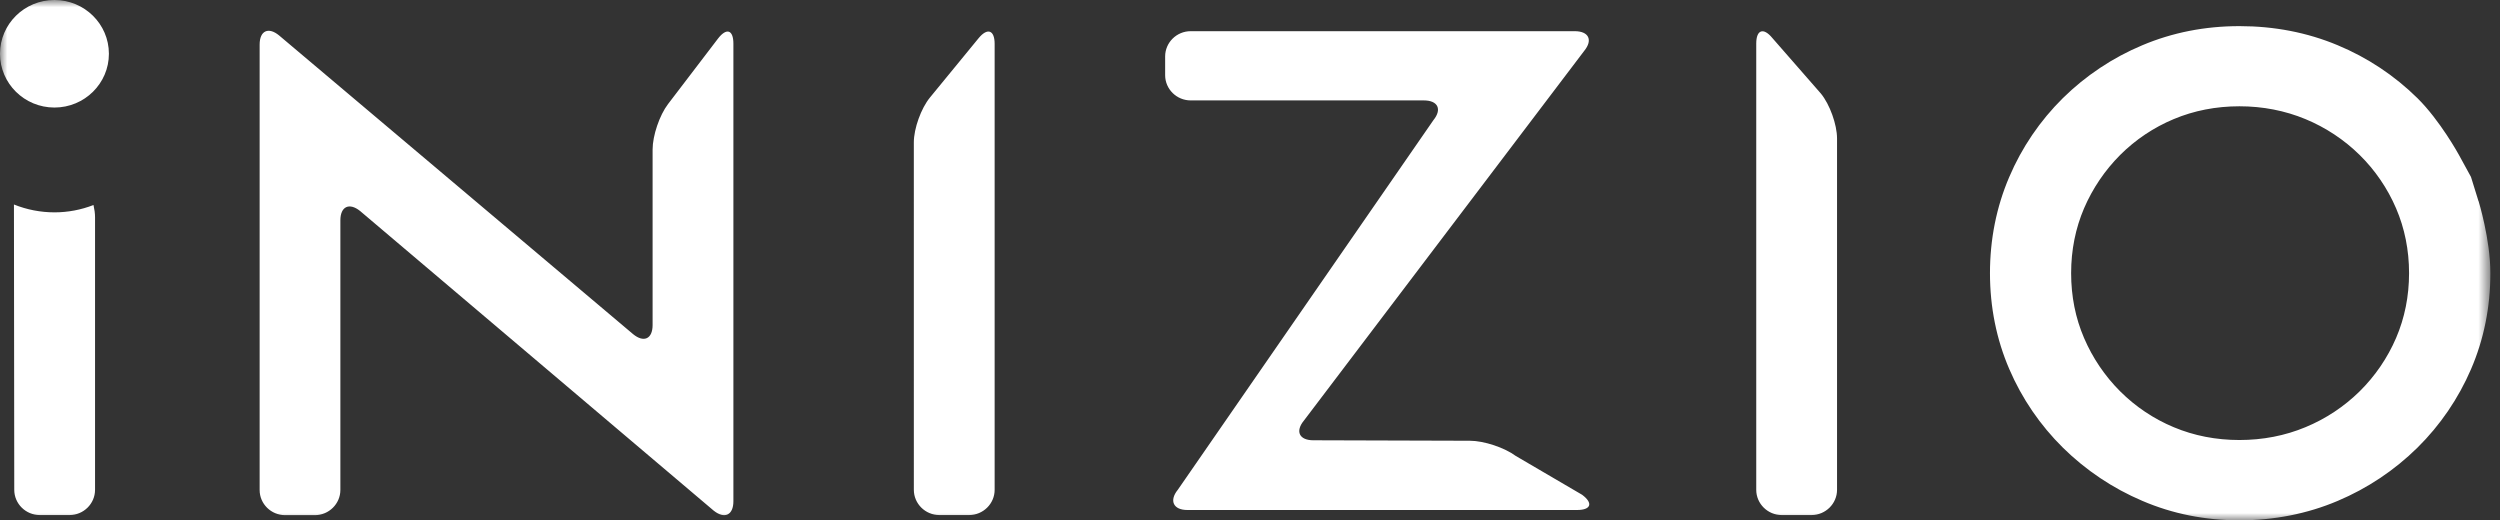 <svg width="173" height="36" viewBox="0 0 173 36" fill="none" xmlns="http://www.w3.org/2000/svg">
<rect x="0" y="0" width="173" height="36" fill="#333333" stroke="none"/>
<g clip-path="url(#clip0_587_2)">
<mask id="mask0_587_2" style="mask-type:luminance" maskUnits="userSpaceOnUse" x="0" y="0" width="173" height="36">
<path d="M0 0H172.33V36H0V0Z" fill="white"/>
</mask>
<g mask="url(#mask0_587_2)">
<path d="M90.885 30.467C89.913 30.467 89.617 29.854 90.227 29.109L109.63 3.517C110.24 2.768 109.941 2.158 108.972 2.158H82.395C81.423 2.158 80.628 2.943 80.628 3.904V5.204C80.628 6.164 81.423 6.949 82.395 6.949H98.532C99.505 6.949 99.801 7.563 99.194 8.312L81.501 33.897C80.894 34.645 81.194 35.292 82.163 35.292H109.13C110.102 35.292 110.261 34.82 109.485 34.24L104.892 31.552C104.116 30.975 102.688 30.5 101.716 30.5L90.885 30.467ZM45.16 22.495C45.16 23.455 44.55 23.733 43.807 23.12L19.32 2.458C18.577 1.84 17.967 2.122 17.967 3.082V33.904C17.963 34.864 18.758 35.649 19.731 35.649H21.787C22.759 35.649 23.554 34.864 23.554 33.904V15.246C23.554 14.286 24.172 13.998 24.922 14.604L49.382 35.332C50.137 35.938 50.751 35.649 50.751 34.689V3.02C50.751 2.06 50.274 1.903 49.686 2.67L46.225 7.205C45.641 7.972 45.16 9.382 45.16 10.342V22.495ZM171.51 13.914L170.992 12.244L170.153 10.711C170.153 10.711 168.859 8.344 167.283 6.789C165.694 5.224 163.819 3.98 161.759 3.126C159.662 2.249 157.377 1.808 154.974 1.808C152.57 1.808 150.333 2.253 148.251 3.13C146.2 3.989 144.333 5.232 142.749 6.792C141.17 8.353 139.91 10.206 139.04 12.248C138.153 14.315 137.706 16.558 137.706 18.906C137.706 21.254 138.157 23.489 139.044 25.545C139.918 27.579 141.178 29.424 142.753 30.979C144.337 32.54 146.201 33.789 148.248 34.659C150.329 35.554 152.592 36.007 154.974 36.007C157.355 36.007 159.67 35.554 161.766 34.663C163.823 33.796 165.696 32.545 167.287 30.979C168.862 29.424 170.121 27.578 170.996 25.545C171.883 23.489 172.334 21.257 172.334 18.905C172.334 16.554 171.517 13.917 171.517 13.917L171.51 13.914ZM166.707 18.902C166.707 20.498 166.403 22.006 165.808 23.39C165.214 24.77 164.359 26.023 163.29 27.078C162.211 28.14 160.936 28.984 159.537 29.562C158.124 30.15 156.586 30.449 154.966 30.449C153.347 30.449 151.82 30.149 150.422 29.562C149.037 28.985 147.779 28.142 146.717 27.082C145.656 26.022 144.808 24.769 144.217 23.39C143.622 22.01 143.322 20.501 143.322 18.902C143.322 17.302 143.626 15.798 144.217 14.414C144.81 13.037 145.658 11.784 146.717 10.722C147.779 9.662 149.037 8.82 150.422 8.242C151.823 7.654 153.35 7.355 154.966 7.355C156.582 7.355 158.121 7.655 159.537 8.242C160.936 8.821 162.21 9.664 163.29 10.725C164.36 11.78 165.215 13.033 165.808 14.414C166.403 15.798 166.707 17.306 166.707 18.902ZM63.238 33.896C63.238 34.856 64.033 35.642 65.005 35.642H67.061C68.034 35.642 68.829 34.857 68.829 33.896V3.035C68.829 2.075 68.329 1.899 67.716 2.647L64.35 6.752C63.74 7.497 63.237 8.892 63.237 9.852L63.238 33.896ZM127.123 33.896C127.123 34.856 126.328 35.642 125.355 35.642H123.299C122.327 35.642 121.532 34.857 121.532 33.896V3.016C121.532 2.056 122.031 1.881 122.645 2.629L126.01 6.479C126.62 7.223 127.123 8.619 127.123 9.579V33.896ZM3.768 14.695C2.807 14.694 1.856 14.51 0.965 14.151L0.987 33.897C0.987 34.857 1.782 35.642 2.755 35.642H4.81C5.782 35.642 6.577 34.857 6.577 33.897V15.024C6.577 14.768 6.537 14.484 6.47 14.187C5.608 14.522 4.693 14.695 3.768 14.695Z" fill="white"/>
<path d="M3.768 7.442C5.848 7.442 7.536 5.776 7.536 3.722C7.536 1.665 5.849 0 3.768 0C1.687 0 0 1.666 0 3.721C0 5.776 1.687 7.442 3.768 7.442Z" fill="white"/>
</g>
</g>
<defs>
<clipPath id="clip0_587_2">
<rect width="173" height="36" fill="white"/>
</clipPath>
</defs>
</svg>
